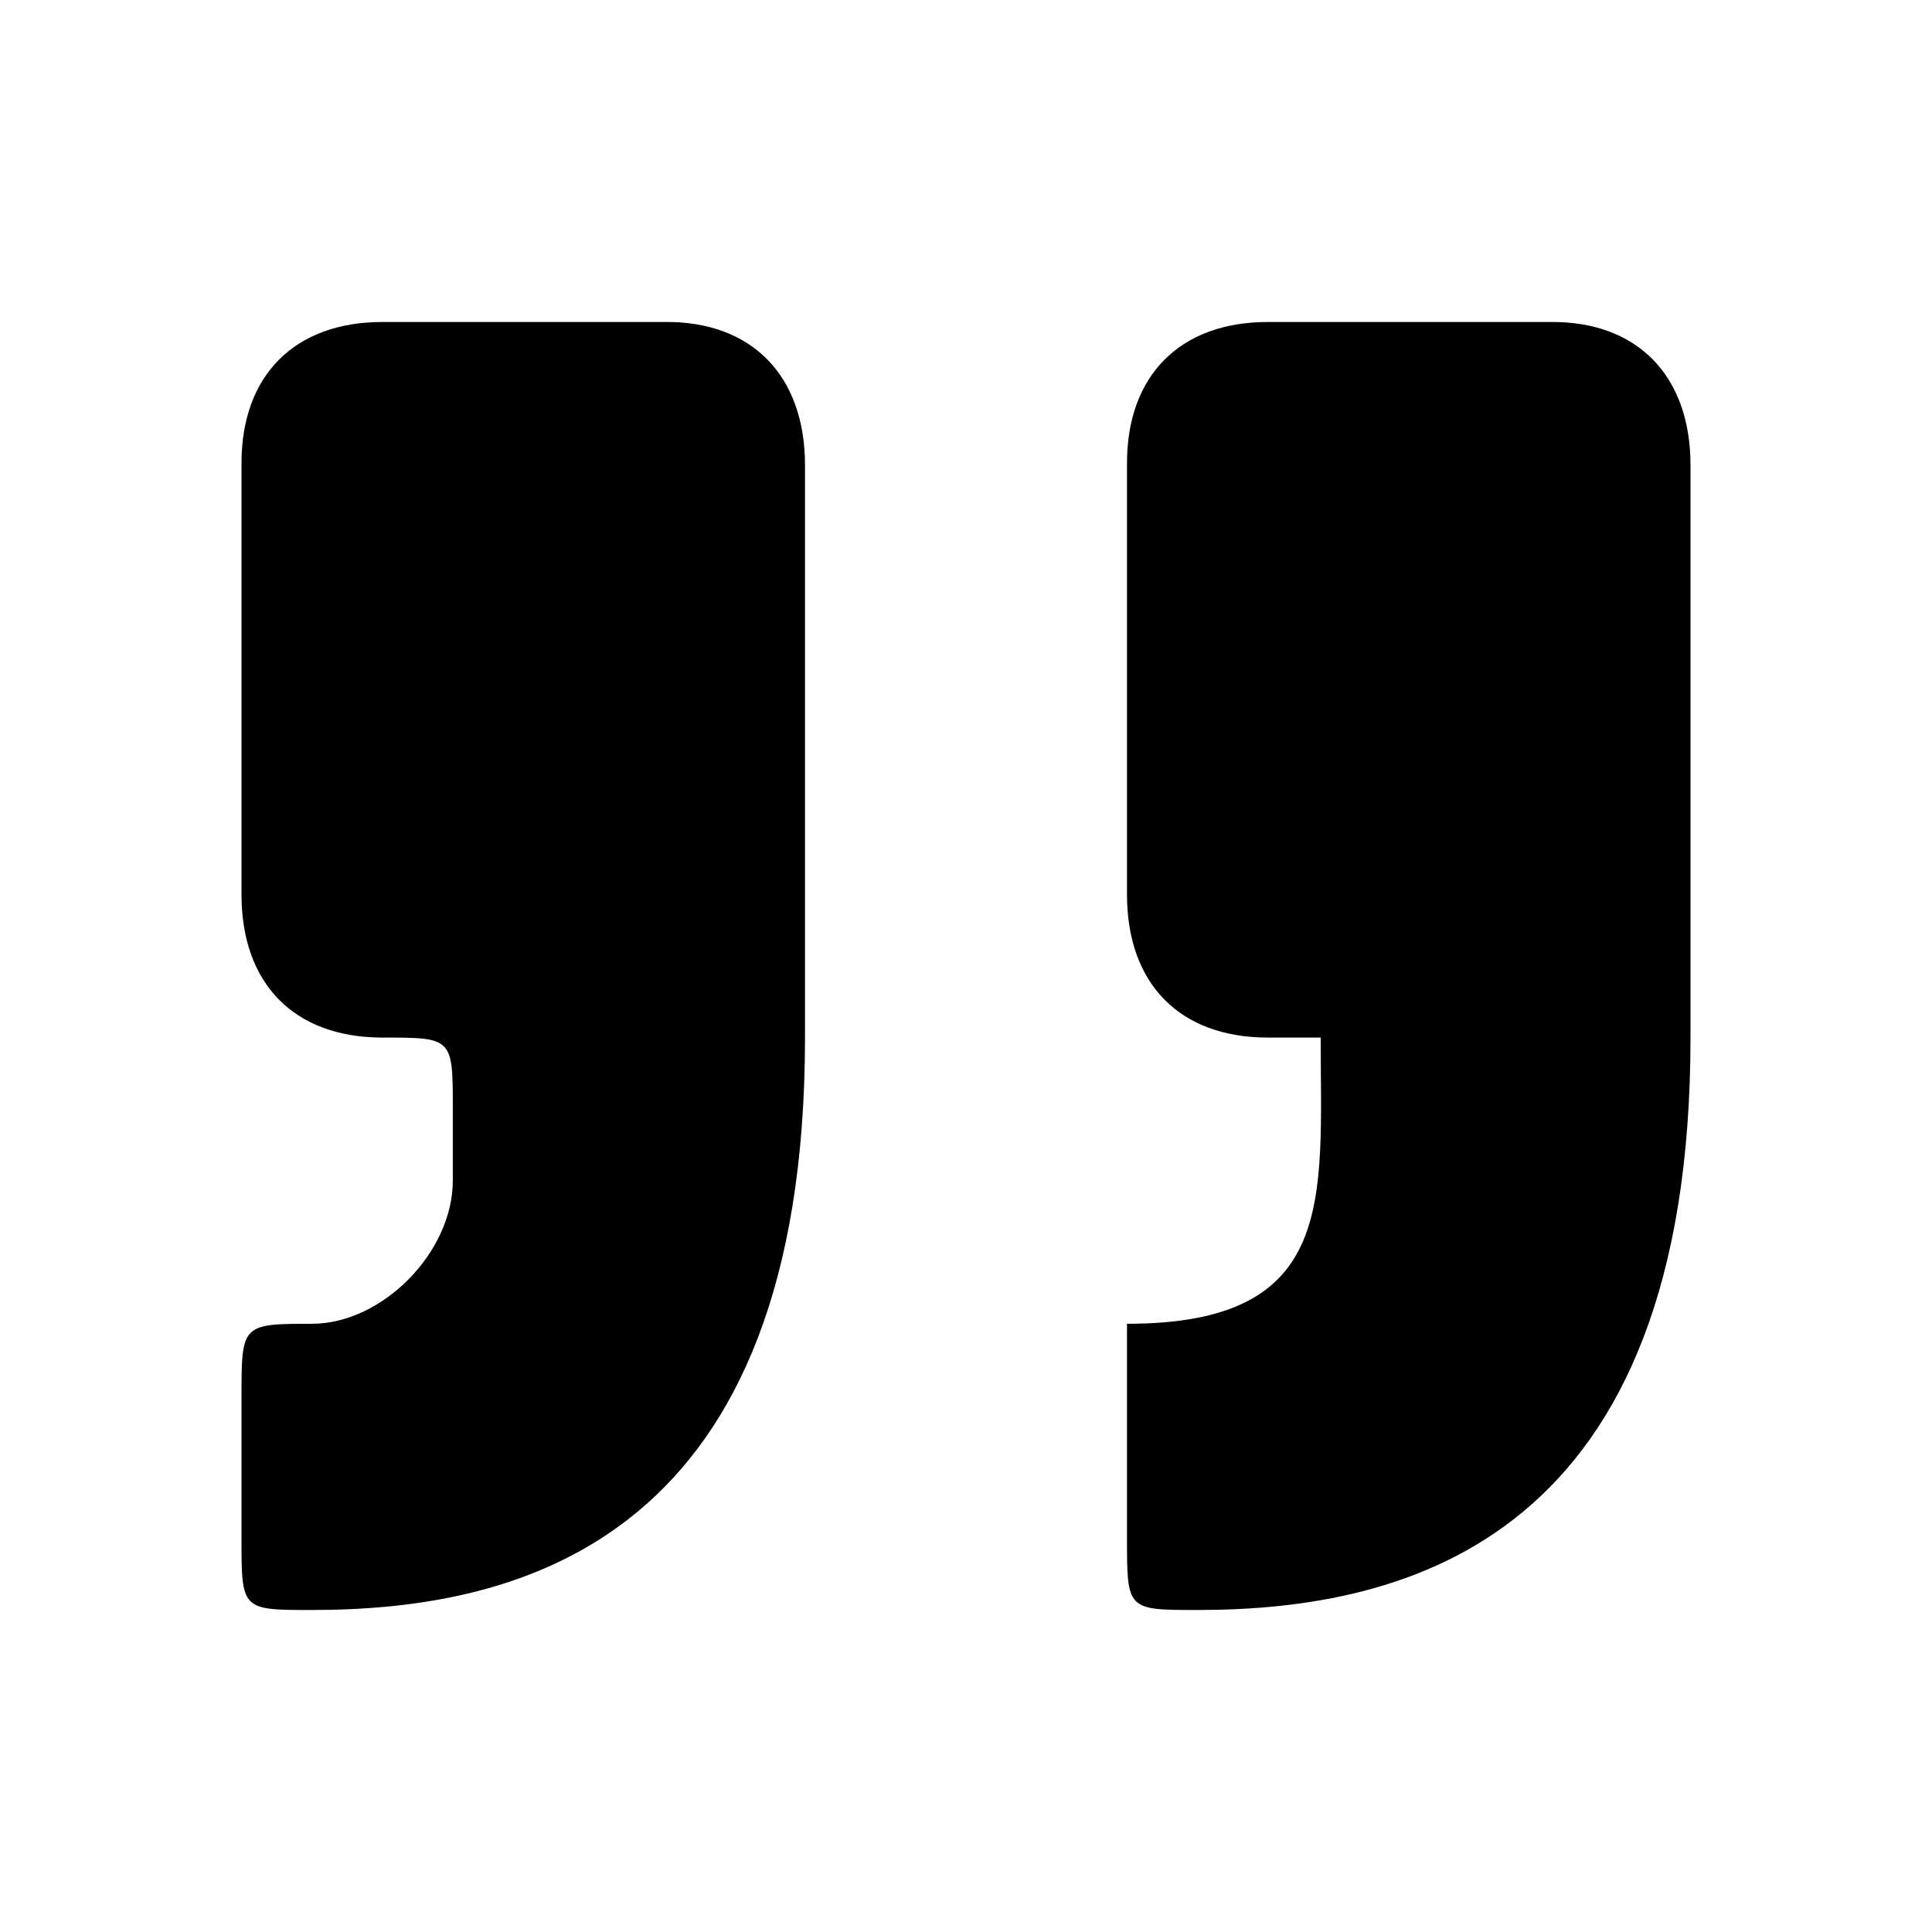 <svg xmlns="http://www.w3.org/2000/svg" width="48" height="48" viewBox="0 0 48 48" fill="none"><path d="M7.75 40C13 40 20 38.222 20 25.778V11.556C20 9.334 18.677 7.97 16.5 8H9.5C7.312 8 6 9.334 6 11.506V22.223C6 24.445 7.312 25.778 9.5 25.778C11.25 25.778 11.25 25.778 11.25 27.556V29.334C11.25 31.111 9.5 32.889 7.75 32.889C6 32.889 6 32.903 6 34.722V38.222C6 40 6 40 7.75 40Z" fill="#6563F0" style="fill:#6563F0;fill:color(display-p3 0.396 0.388 0.941);fill-opacity:1;"></path><path d="M29.75 40C35 40 42 38.222 42 25.778V11.556C42 9.334 40.675 7.97 38.5 8H31.5C29.312 8 28 9.334 28 11.506V22.223C28 24.445 29.312 25.778 31.5 25.778H32.812C32.812 29.778 33.25 32.889 28 32.889V38.222C28 40 28 40 29.75 40Z" fill="#6563F0" style="fill:#6563F0;fill:color(display-p3 0.396 0.388 0.941);fill-opacity:1;"></path></svg>